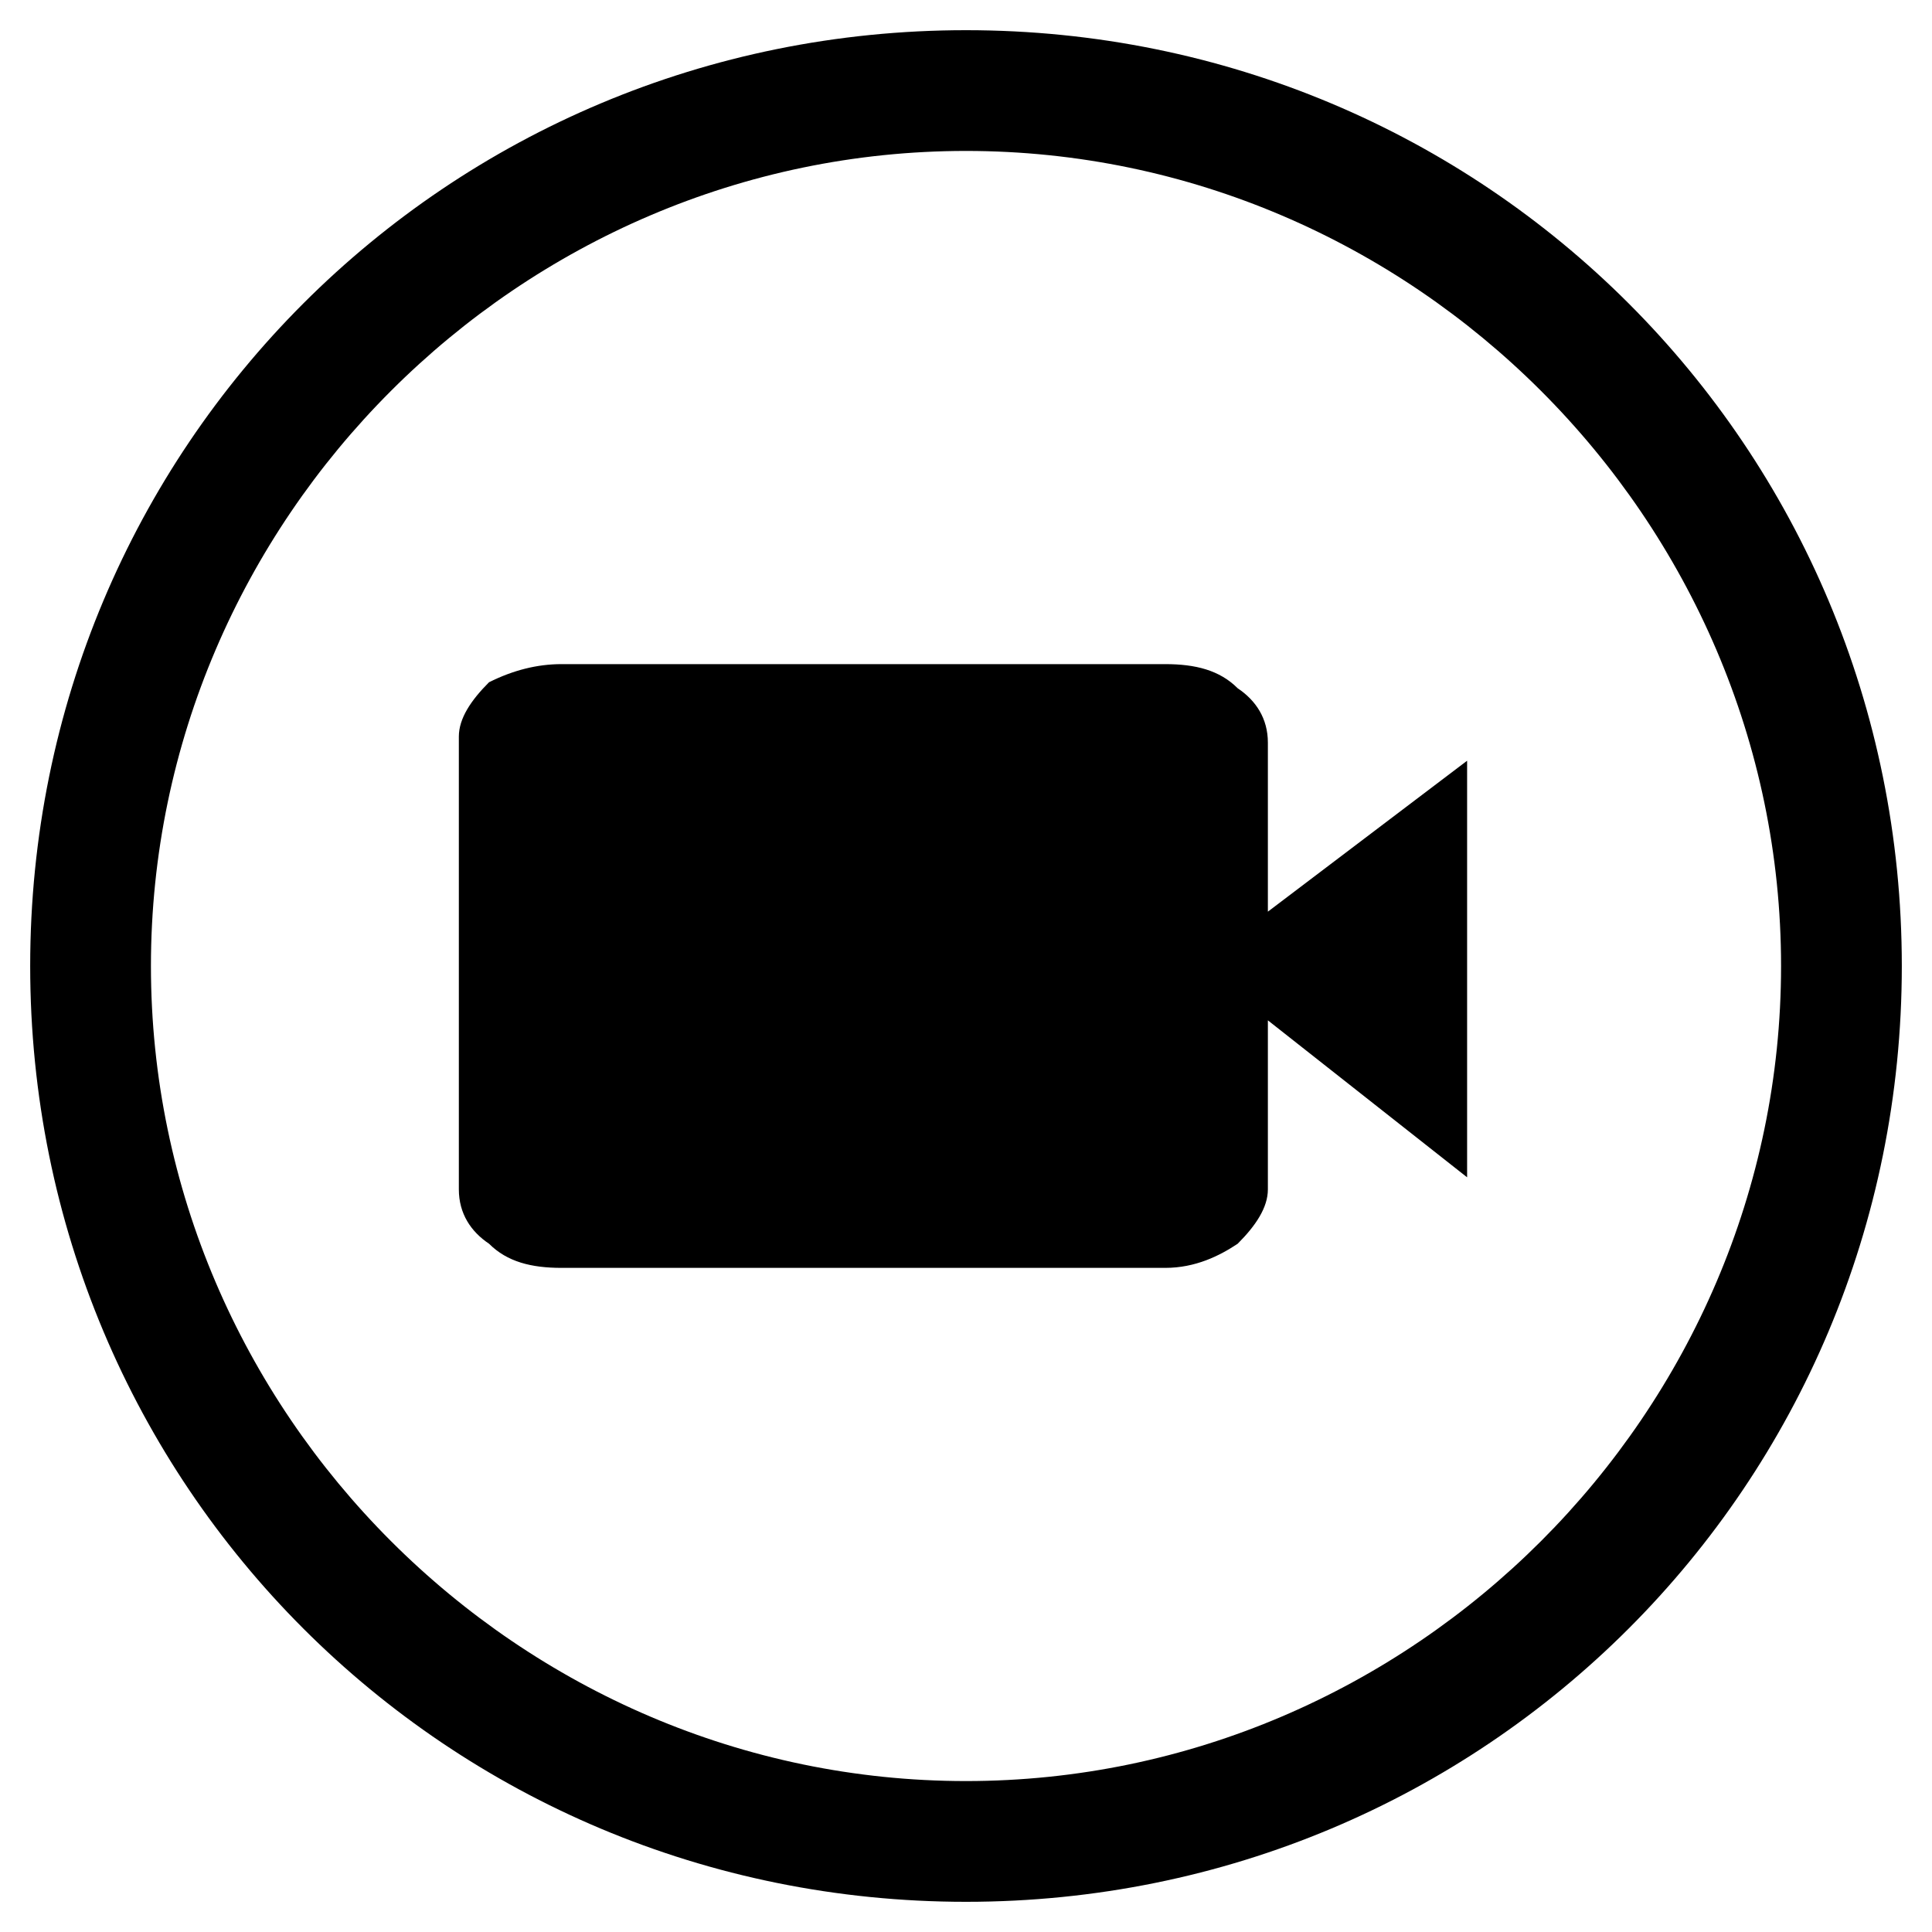 <?xml version="1.0" encoding="UTF-8"?>
<svg id="Layer_1" xmlns="http://www.w3.org/2000/svg" version="1.1" viewBox="0 0 32 32">
  <!-- Generator: Adobe Illustrator 29.1.0, SVG Export Plug-In . SVG Version: 2.1.0 Build 142)  -->
  <g id="Layer_11" data-name="Layer_1">
    <path d="M9.3,21c-.5,0-.9-.1-1.2-.4-.3-.2-.5-.5-.5-.9v-7.5c0-.3.2-.6.5-.9.4-.2.8-.3,1.2-.3h10c.5,0,.9.1,1.2.4.3.2.5.5.5.9v2.8l3.3-2.5v6.9l-3.3-2.6v2.8c0,.3-.2.6-.5.9-.3.2-.7.4-1.2.4,0,0-10,0-10,0Z"/>
    <path d="M16,2.5c7.4,0,13.5,6.1,13.5,13.5s-6.1,13.5-13.5,13.5S2.5,23.4,2.5,16,8.6,2.5,16,2.5M16,.5C7.4.5.5,7.4.5,16s6.9,15.5,15.5,15.5,15.5-6.9,15.5-15.5S24.6.5,16,.5h0Z"/>
  </g>
</svg>
